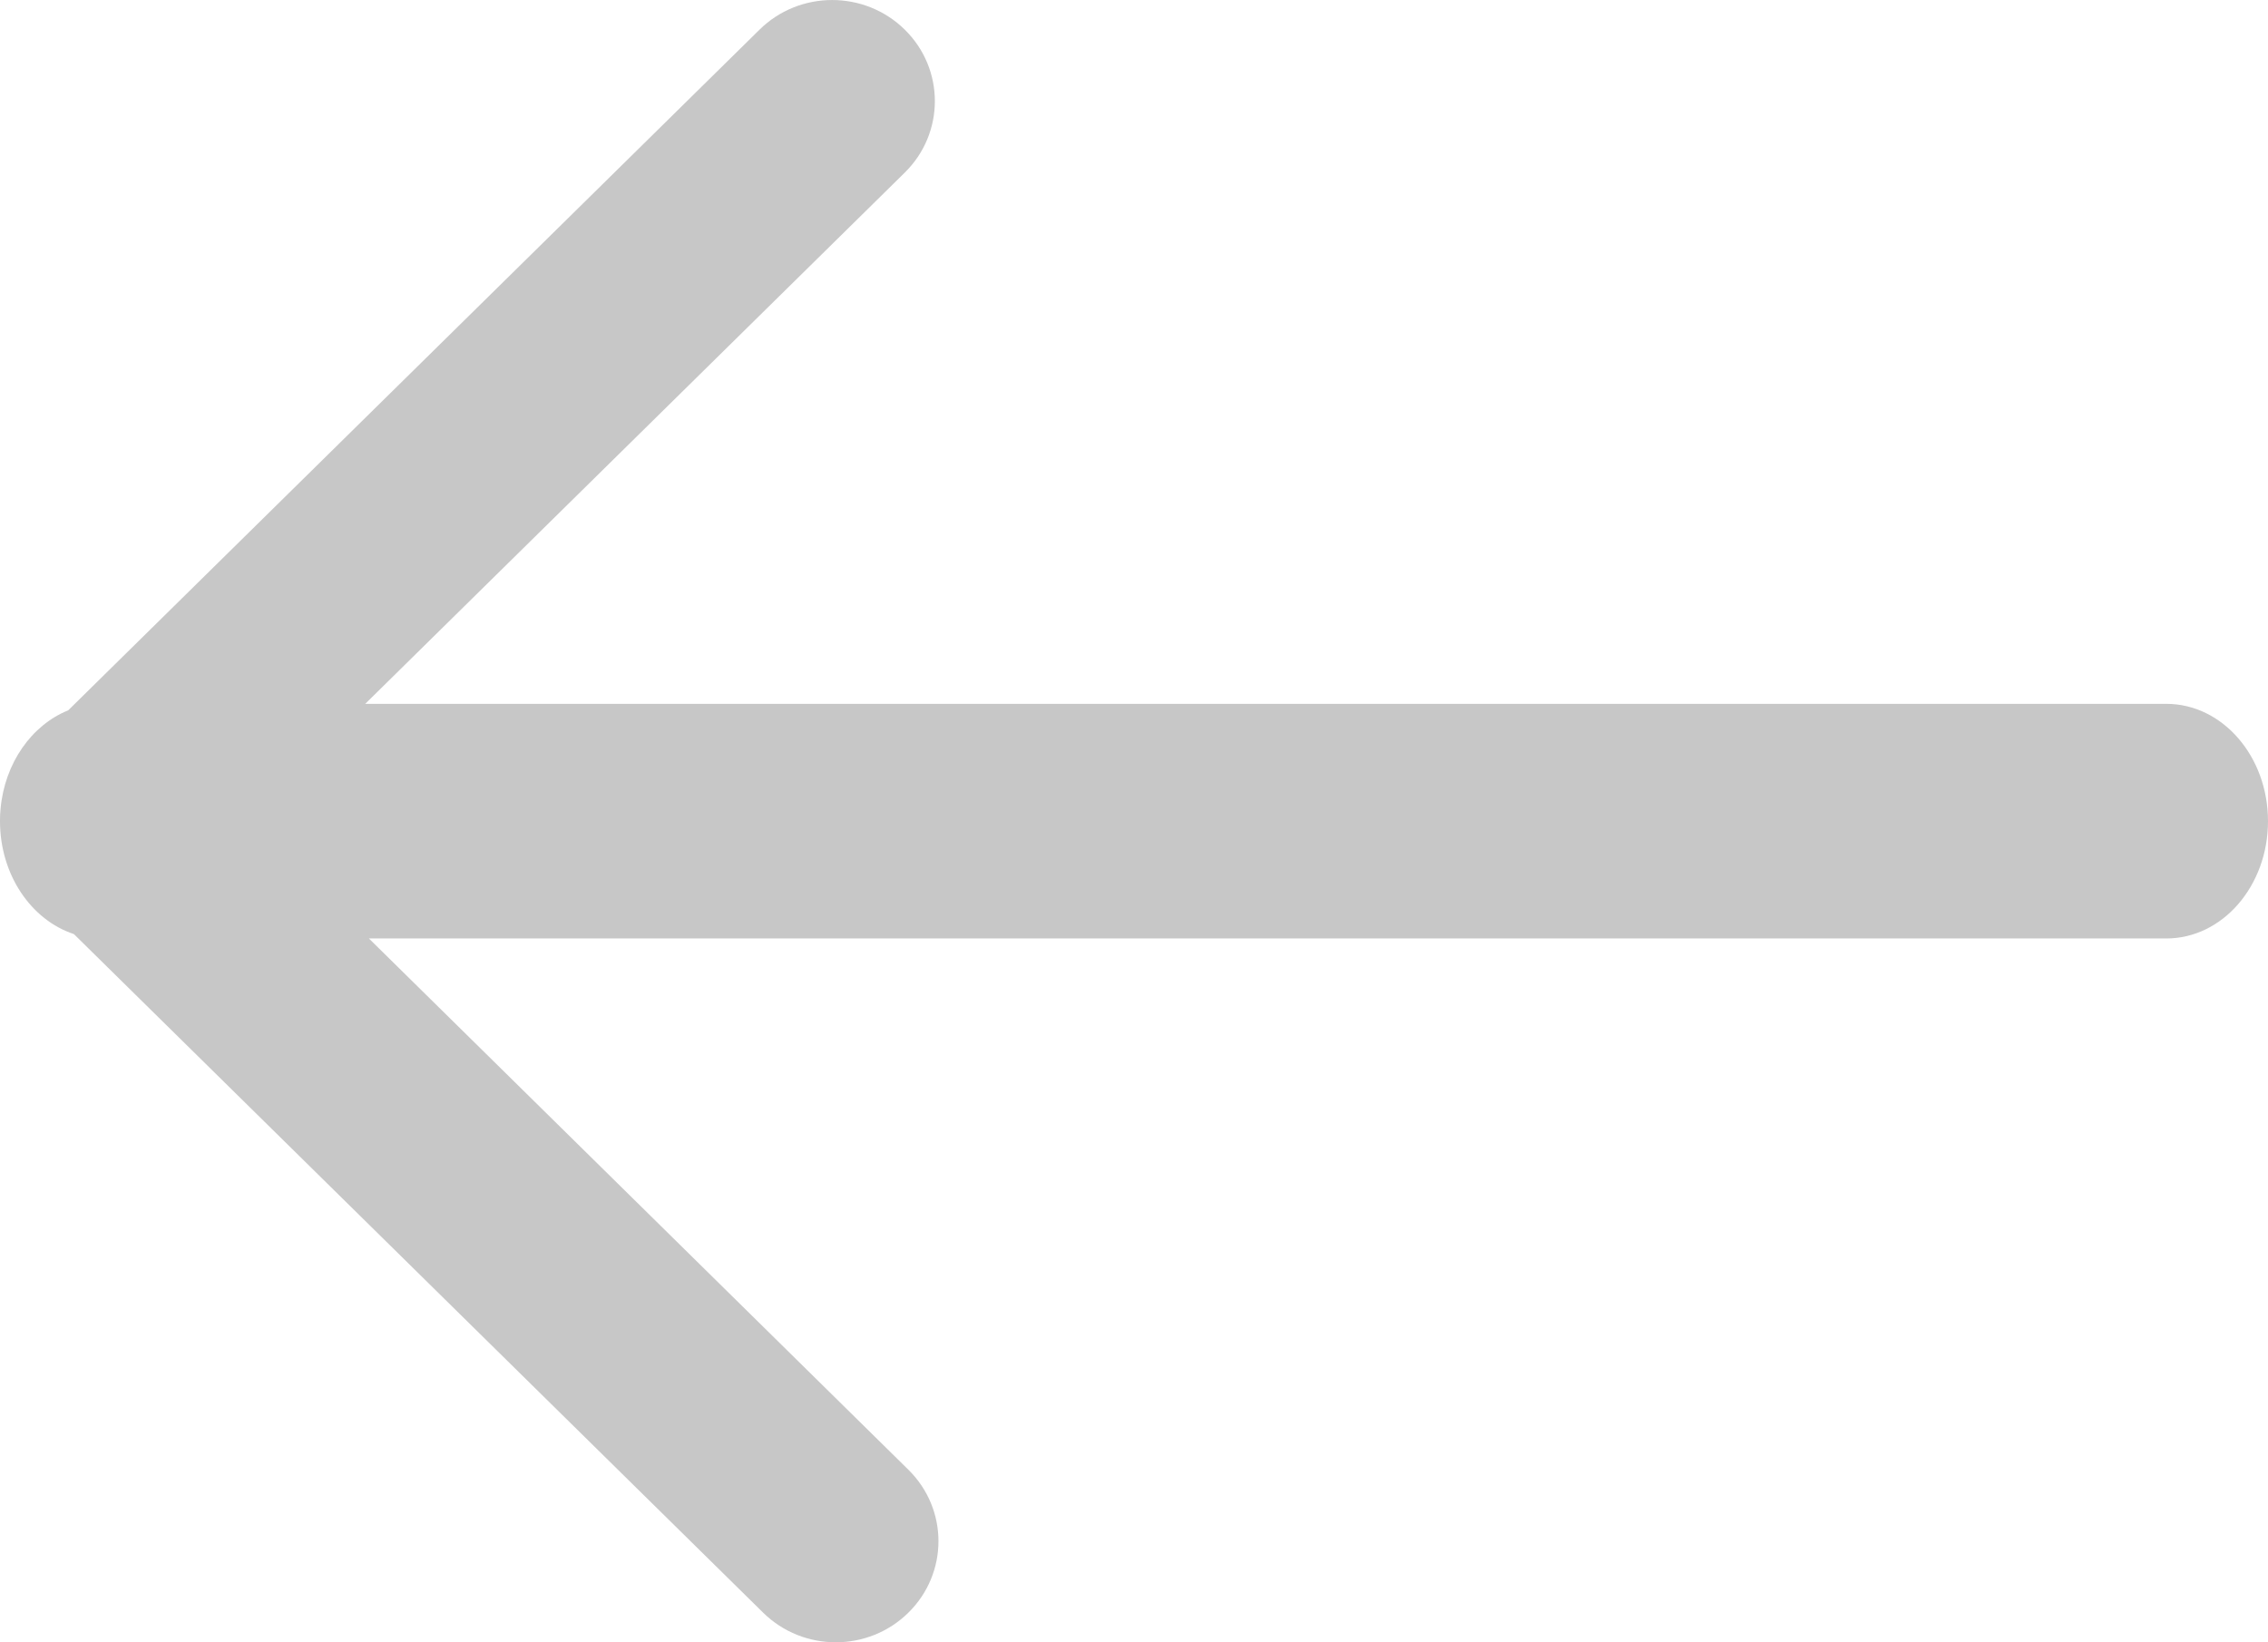<?xml version="1.0" encoding="UTF-8"?>
<svg viewBox="0 0 29 21" version="1.1" xmlns="http://www.w3.org/2000/svg" xmlns:xlink="http://www.w3.org/1999/xlink">
    <!-- Generator: Sketch 50 (54983) - http://www.bohemiancoding.com/sketch -->
    <title>Combined Shape</title>
    <desc>Created with Sketch.</desc>
    <defs></defs>
    <g id="Page-1" stroke="none" stroke-width="1" fill="none" fill-rule="evenodd">
        <g id="5.4-Product-detail-downloads" transform="translate(-832, -53)" fill="#C7C7C7" fill-rule="nonzero">
            <path d="M847.944,77.055 C847.765,77.6 847.187,78 846.5,78 C846.496,78 846.492,78 846.488,78 C846.44,78 846.392,77.998 846.344,77.993 C845.758,77.941 845.271,77.595 845.083,77.128 L836.379,68.288 C835.874,67.775 835.874,66.944 836.379,66.431 C836.884,65.918 837.702,65.918 838.207,66.431 L845,73.33 L845,50.3 C845,49.582 845.672,49 846.5,49 C847.328,49 848,49.582 848,50.3 L848,73.283 L854.793,66.385 C855.298,65.872 856.116,65.872 856.621,66.385 C857.126,66.897 857.126,67.729 856.621,68.242 L847.944,77.055 Z" id="Combined-Shape" transform="translate(846.5, 63.5) rotate(-270) translate(-846.5, -63.5) "></path>
        </g>
    </g>
</svg>
